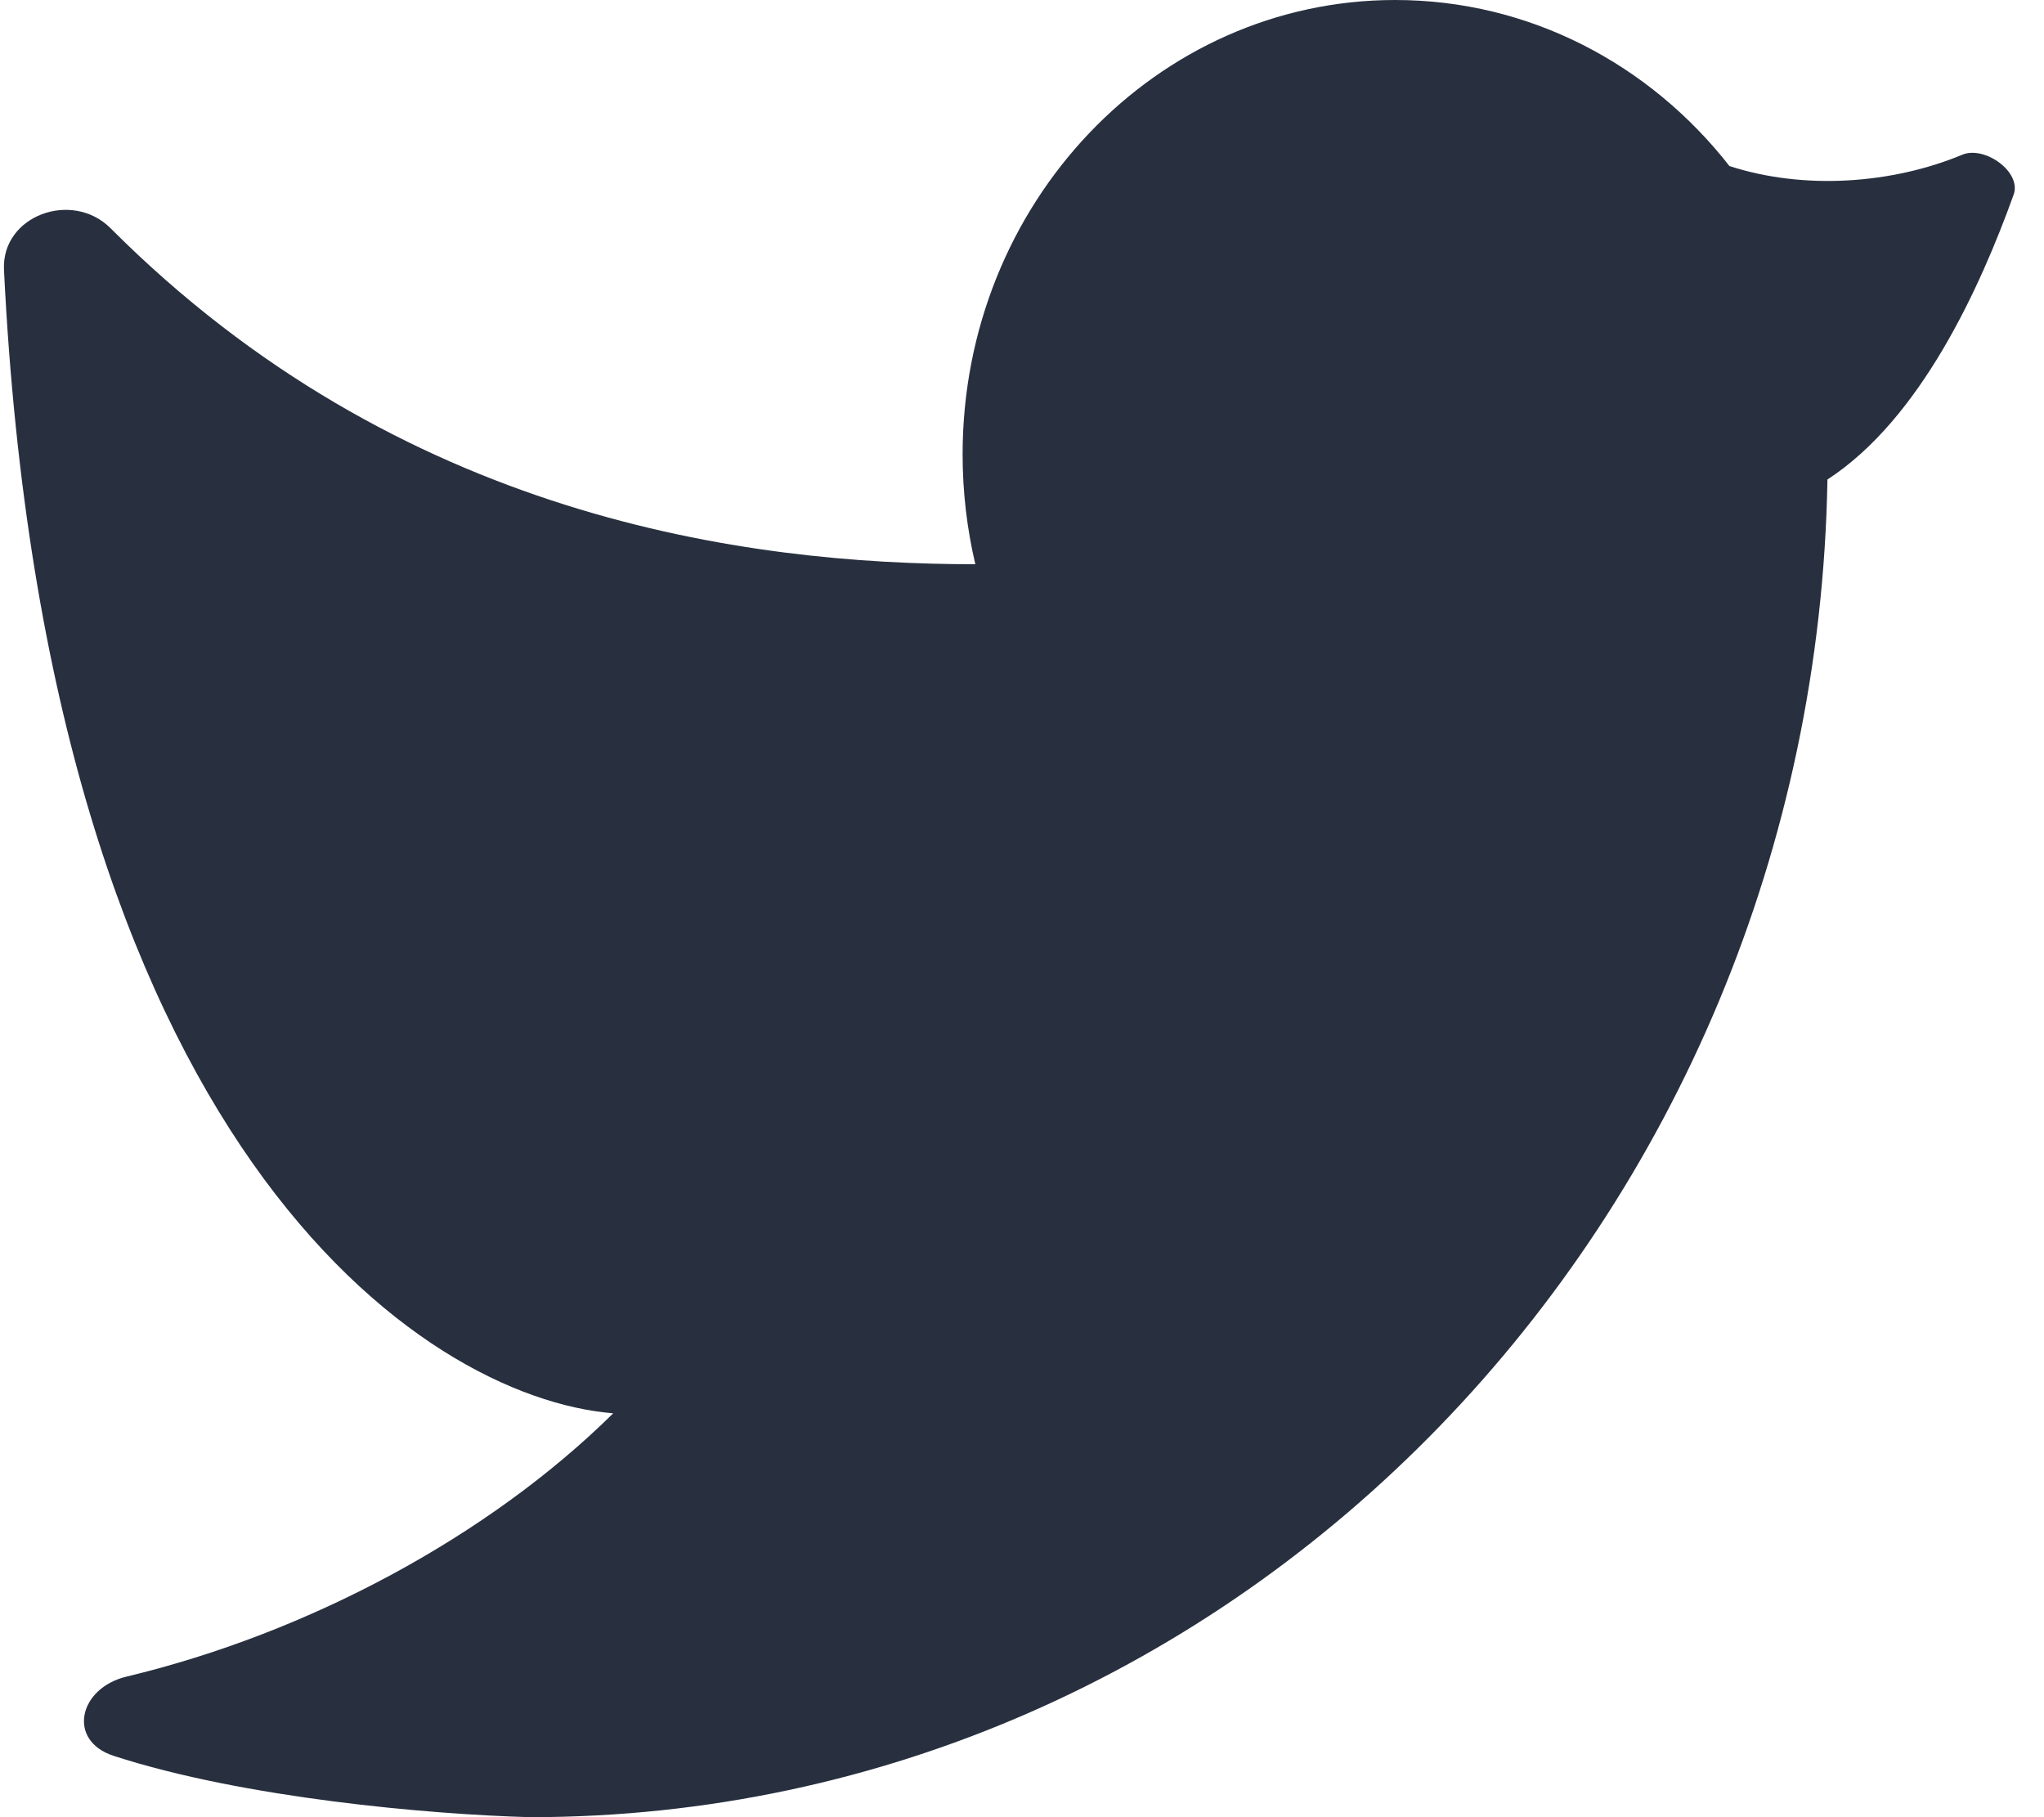 <svg width="18" height="16" viewBox="0 0 18 16" fill="none" xmlns="http://www.w3.org/2000/svg">
<g id="twitter">
<path id="Vector" d="M12.286 0C10.182 0 8.477 1.791 8.477 4C8.477 4.334 8.516 4.658 8.589 4.968C6.566 4.968 3.519 4.559 0.974 2.01C0.636 1.671 0.012 1.897 0.035 2.376C0.413 10.063 3.705 12.305 5.4 12.444C4.305 13.526 2.715 14.379 1.115 14.762C0.692 14.863 0.588 15.326 1.001 15.46C2.146 15.832 3.785 15.976 4.667 16C10.908 16 15.98 10.747 16.093 4.222C16.913 3.689 17.438 2.533 17.733 1.713C17.804 1.513 17.477 1.281 17.281 1.362C16.669 1.617 15.892 1.677 15.23 1.462C14.532 0.569 13.472 0 12.286 0Z" fill="#28303F"/>
</g>
</svg>
